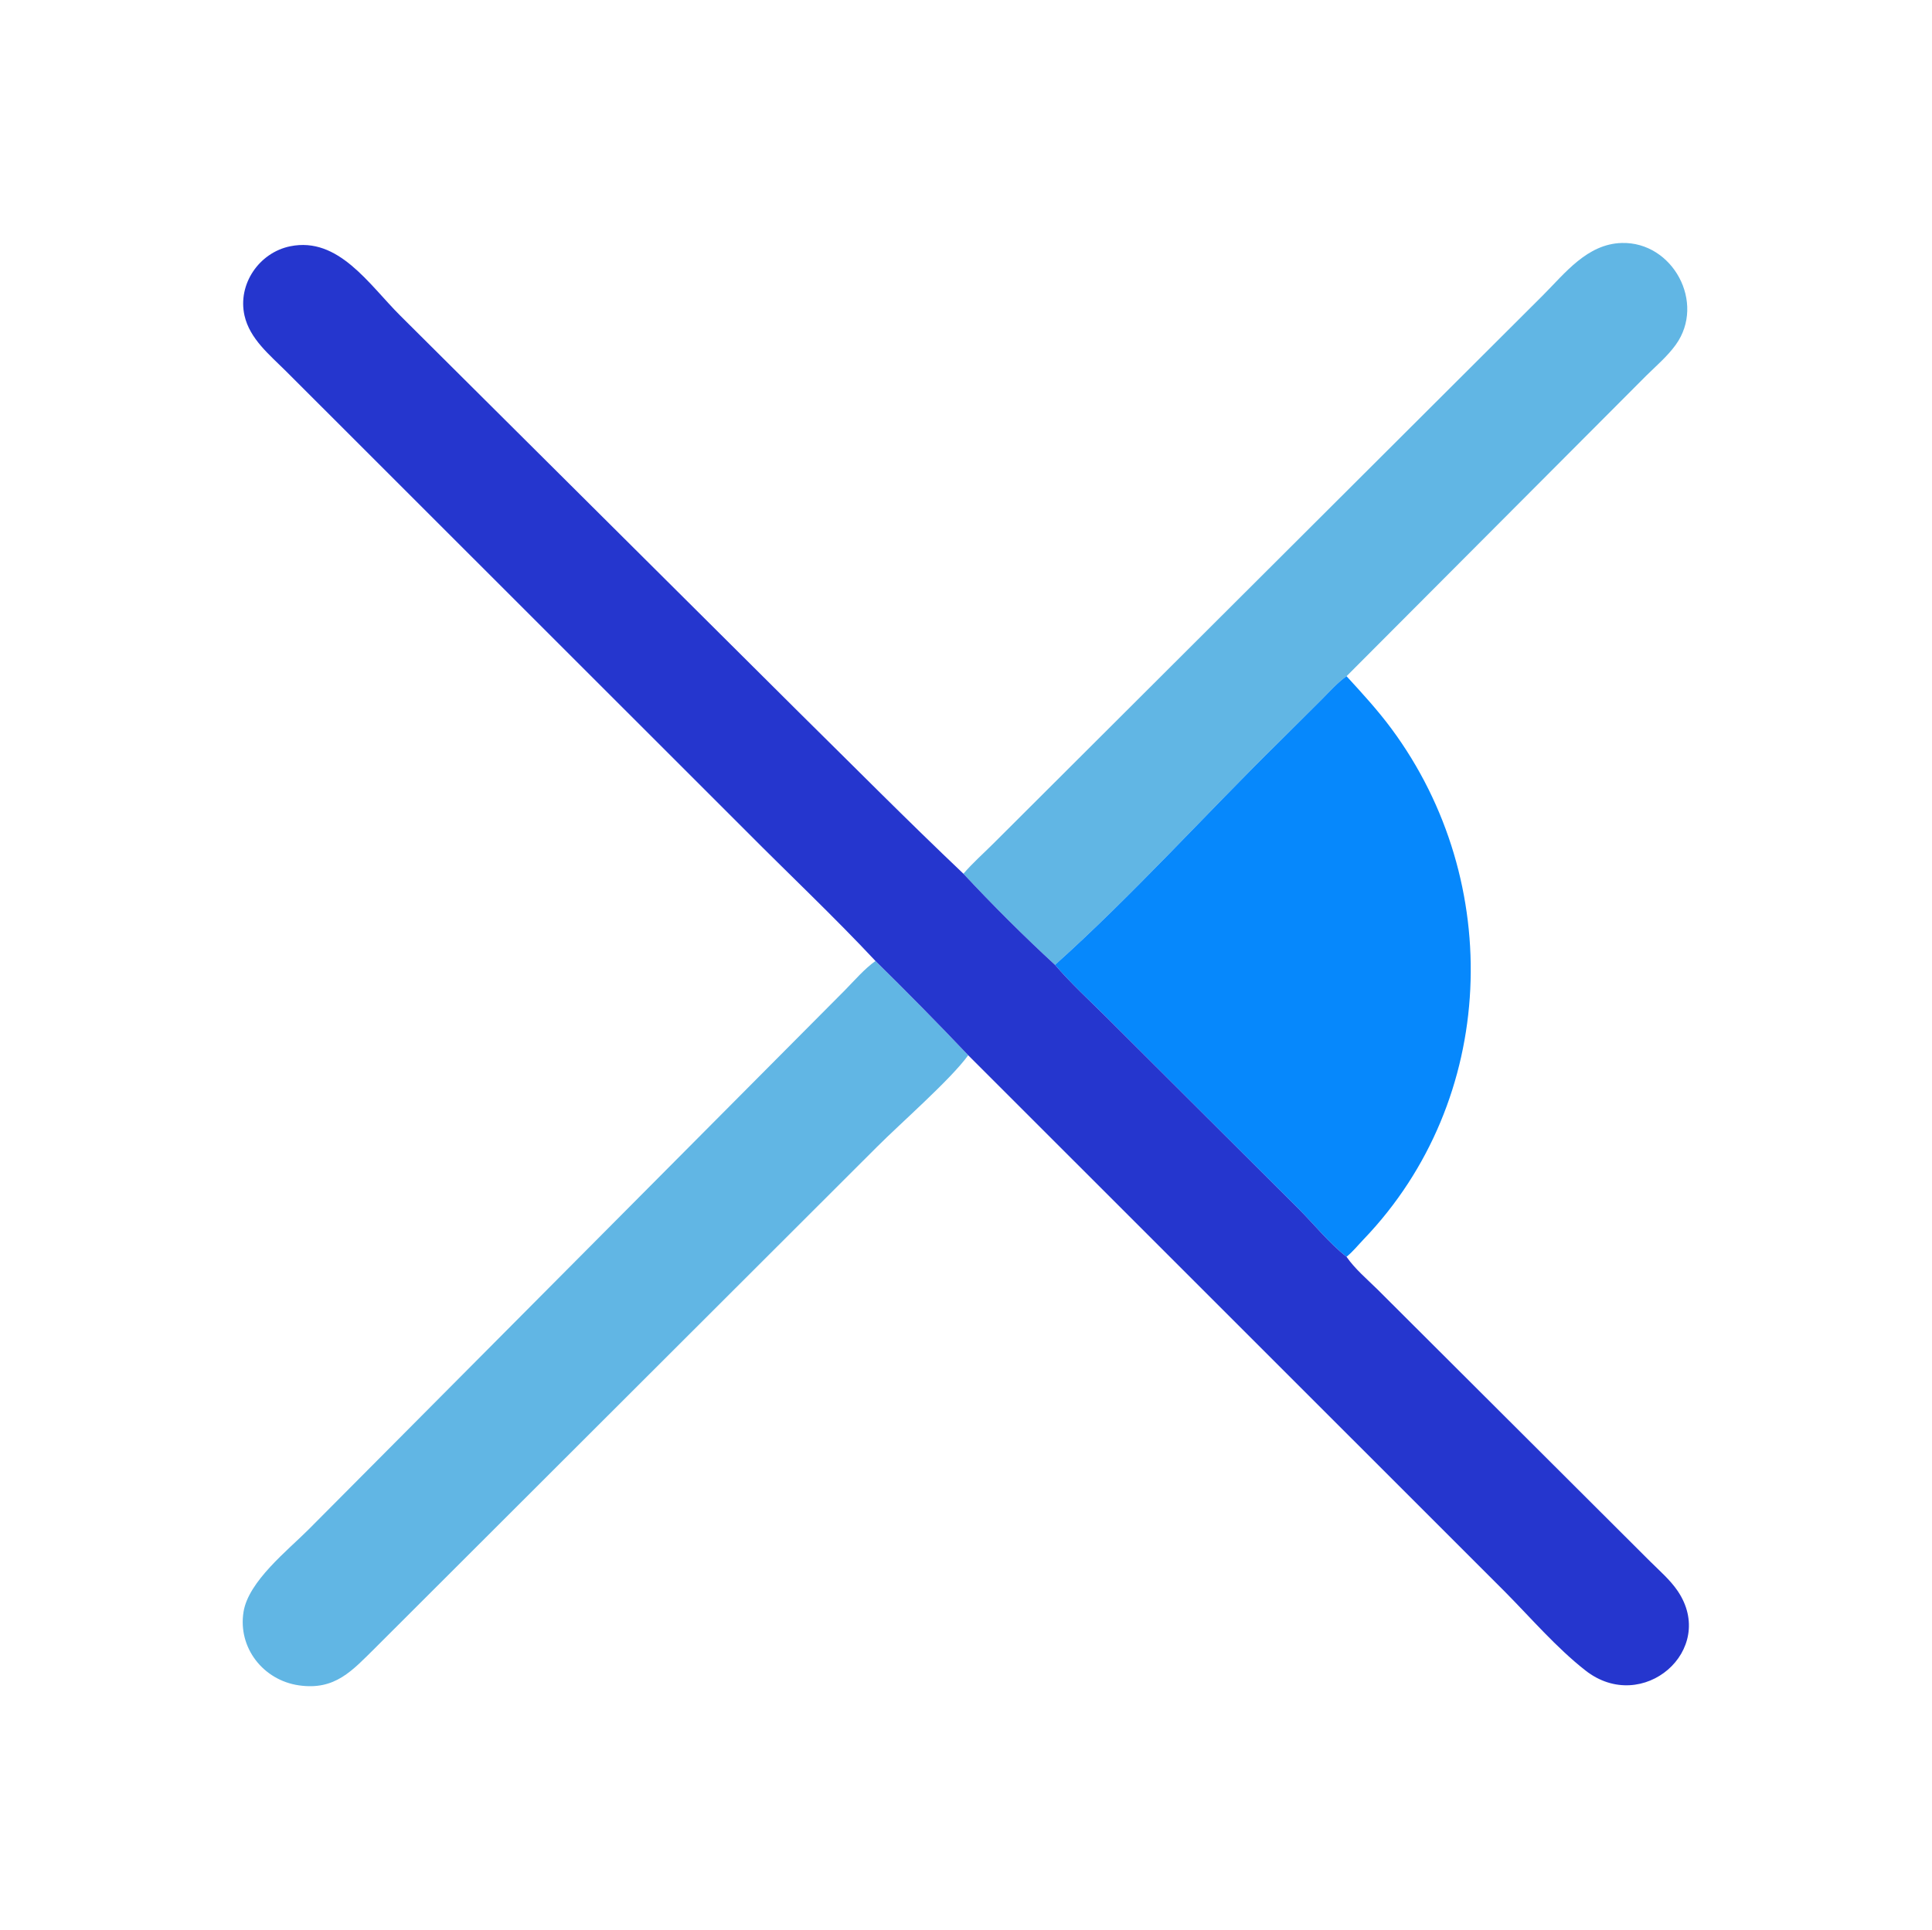 <?xml version="1.0" encoding="utf-8" ?>
<svg xmlns="http://www.w3.org/2000/svg" xmlns:xlink="http://www.w3.org/1999/xlink" width="1024" height="1023">
	<path fill="#61B6E4" transform="scale(2 2)" d="M255.315 231.598C257.811 228.699 260.68 226.181 263.378 223.479L408.779 78.392C414.738 72.438 420.602 64.646 429.804 64.406C443.303 64.055 452.104 80.271 444.093 91.392C441.921 94.407 438.94 96.957 436.298 99.558L356.848 179.243C354.434 180.932 352.272 183.41 350.184 185.492L339.092 196.535C319.653 215.656 299.718 237.741 279.585 255.76C271.525 248.36 262.758 239.6 255.315 231.598Z"/>
	<path fill="#61B6E4" transform="scale(2 2)" d="M232.01 254.726C240.129 262.701 248.807 271.507 256.589 279.723C251.843 286.245 238.577 297.807 232.337 304.08L99.493 436.763C93.323 442.848 88.819 448.125 79.219 446.744C69.782 445.387 63.001 436.788 64.54 427.257C65.851 419.144 76.246 410.967 81.78 405.418L223.978 262.41C226.52 259.823 229.062 256.84 232.01 254.726Z"/>
	<path fill="#0688FC" transform="scale(2 2)" d="M279.585 255.76C299.718 237.741 319.653 215.656 339.092 196.535L350.184 185.492C352.272 183.41 354.434 180.932 356.848 179.243C360.991 183.76 365.109 188.242 368.761 193.175C398.838 233.812 396.799 291.519 361.432 328.453C359.92 330.031 358.541 331.754 356.848 333.147C352.283 329.571 348.413 324.735 344.329 320.612L293.123 269.556C288.582 265.061 283.74 260.607 279.585 255.76Z"/>
	<path fill="#2536CE" transform="scale(2 2)" d="M232.01 254.726C220.916 242.879 209.048 231.698 197.616 220.174L75.773 98.373C71.481 94.088 66.192 89.843 64.795 83.648C62.923 75.349 68.667 66.95 76.915 65.28C89.708 62.69 97.761 75.385 106.094 83.69L211.633 188.72C226.145 203.035 240.528 217.569 255.315 231.598C262.758 239.6 271.525 248.36 279.585 255.76C283.74 260.607 288.582 265.061 293.123 269.556L344.329 320.612C348.413 324.735 352.283 329.571 356.848 333.147C359.078 336.359 362.231 339.024 365.01 341.754L437.367 413.951C439.83 416.393 442.619 418.807 444.574 421.68C455.231 437.34 435.294 454.686 420.129 442.776C412.461 436.754 405.721 428.905 398.88 421.988L256.589 279.723C248.807 271.507 240.129 262.701 232.01 254.726Z"/>
</svg>
